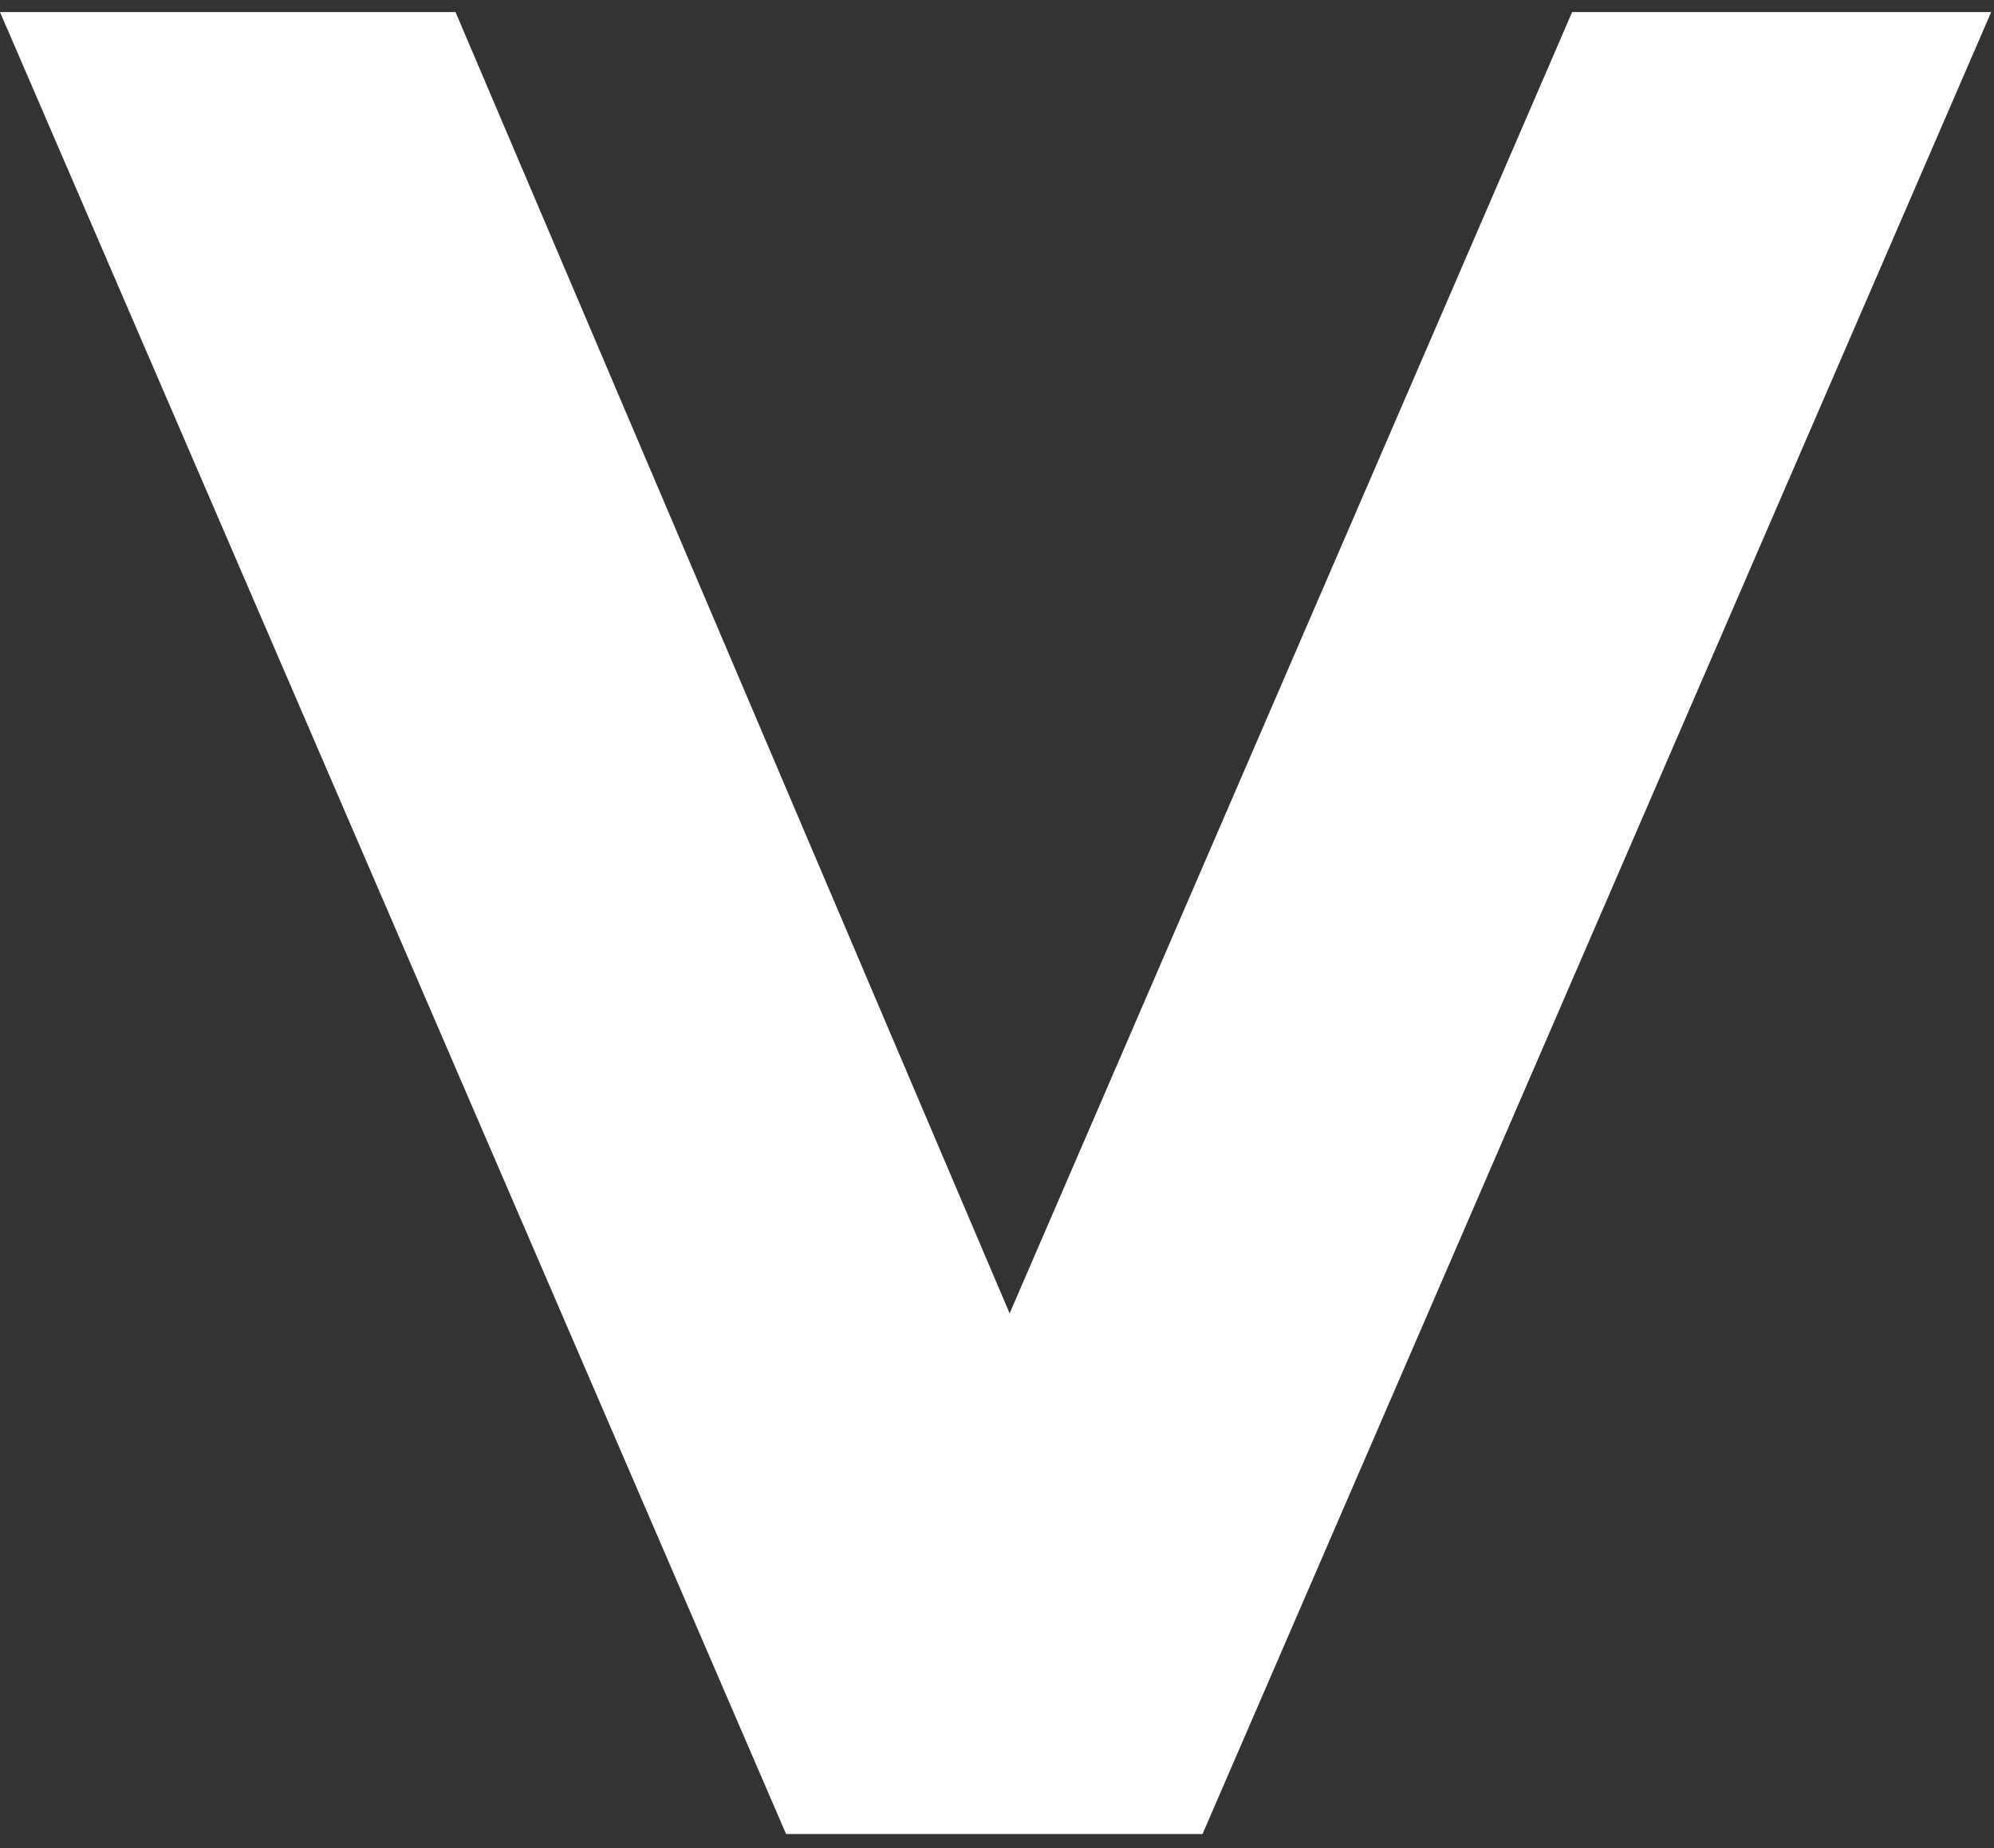 <svg xmlns="http://www.w3.org/2000/svg" width="41" height="38" viewBox="0 0 41 38" fill="none"><rect x="0" y="0" width="41" height="38" fill="#333333" stroke="none"/><path d="M16.163 37.711L0 0.248H9.366L23.495 33.43H17.983L32.326 0.248H40.942L24.726 37.711H16.163Z" fill="white"></path></svg>